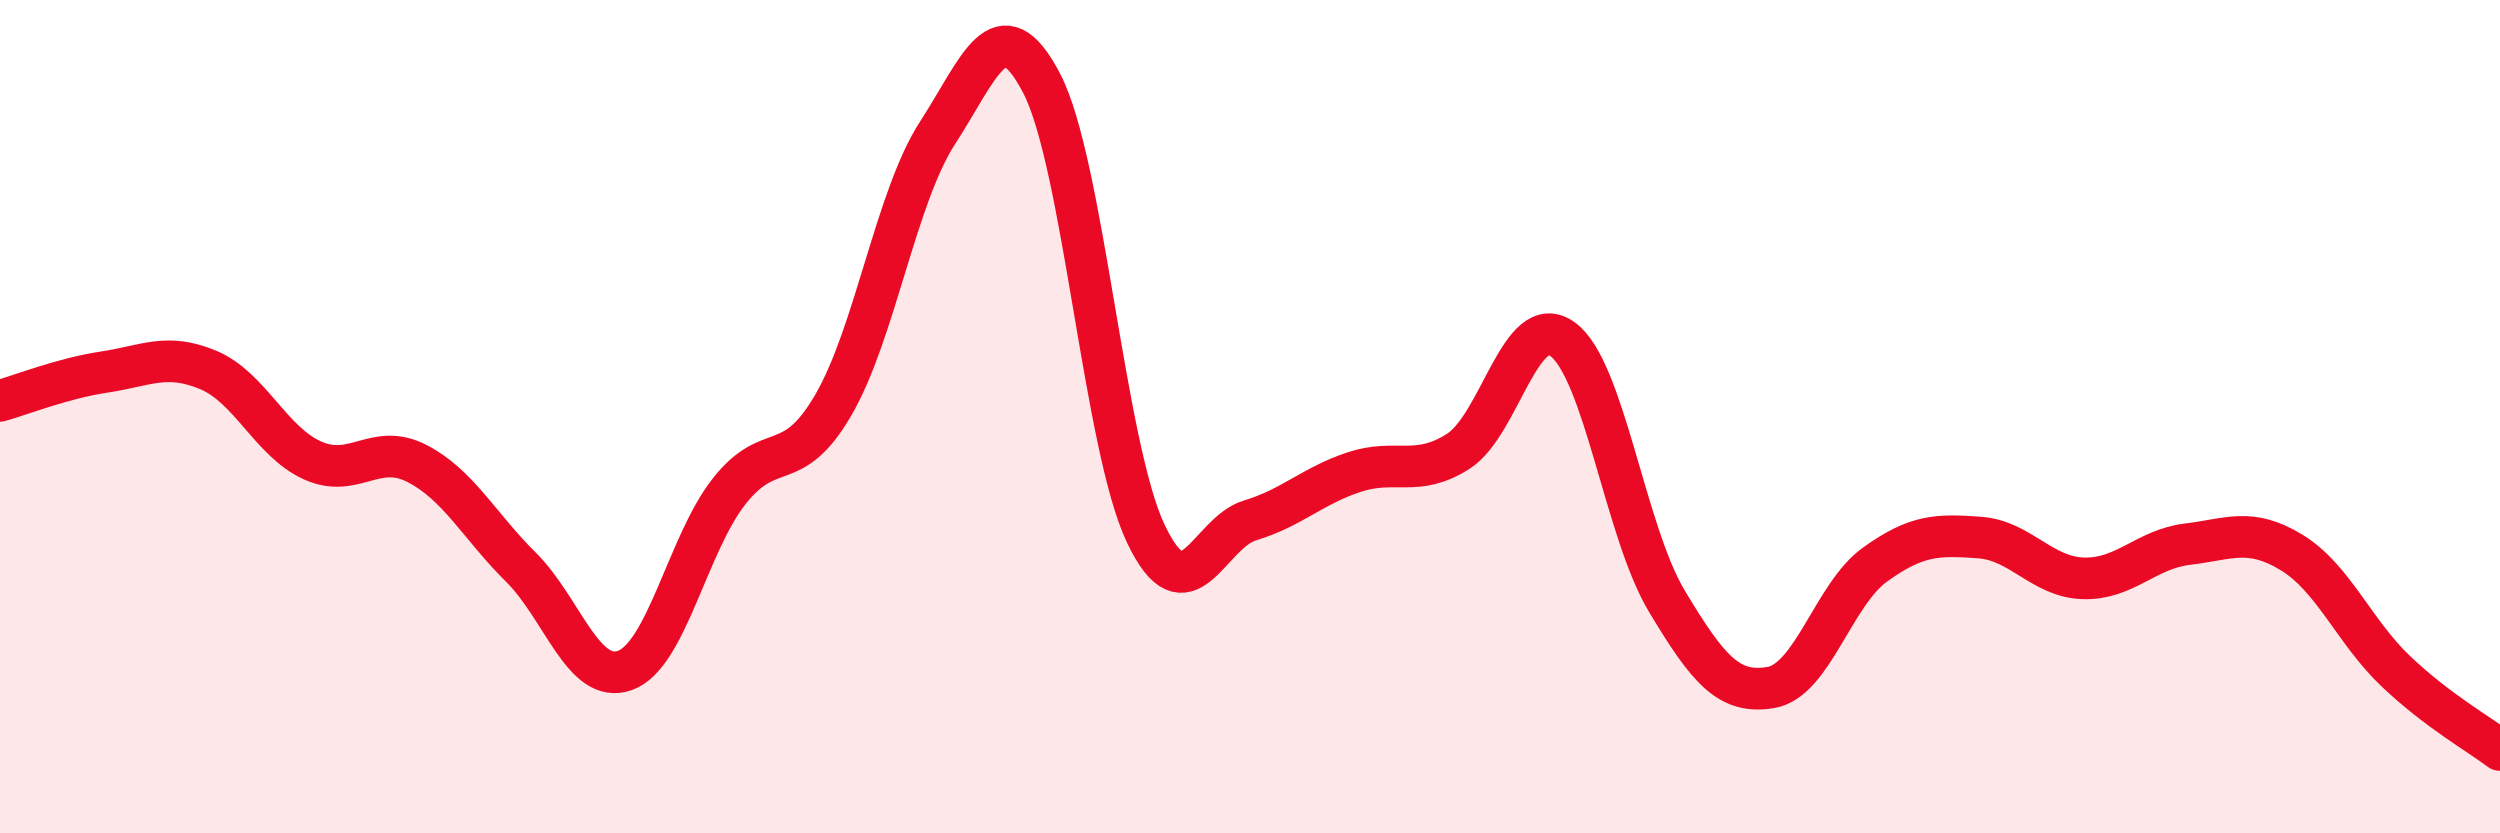 
    <svg width="60" height="20" viewBox="0 0 60 20" xmlns="http://www.w3.org/2000/svg">
      <path
        d="M 0,9.62 C 0.5,9.48 1.5,9.08 2.5,8.93 C 3.5,8.78 4,8.46 5,8.88 C 6,9.3 6.5,10.6 7.5,11.05 C 8.5,11.5 9,10.61 10,11.12 C 11,11.63 11.5,12.62 12.5,13.61 C 13.5,14.6 14,16.45 15,16.09 C 16,15.73 16.5,13.06 17.5,11.79 C 18.5,10.52 19,11.44 20,9.72 C 21,8 21.5,4.73 22.5,3.19 C 23.5,1.65 24,0.08 25,2 C 26,3.92 26.5,10.71 27.5,12.81 C 28.5,14.91 29,12.79 30,12.49 C 31,12.19 31.5,11.66 32.5,11.33 C 33.5,11 34,11.47 35,10.83 C 36,10.19 36.5,7.42 37.5,8.14 C 38.5,8.86 39,12.75 40,14.42 C 41,16.09 41.5,16.67 42.5,16.5 C 43.5,16.33 44,14.27 45,13.55 C 46,12.83 46.5,12.83 47.5,12.9 C 48.5,12.97 49,13.85 50,13.88 C 51,13.91 51.5,13.18 52.5,13.06 C 53.5,12.94 54,12.65 55,13.26 C 56,13.87 56.5,15.16 57.5,16.11 C 58.5,17.06 59.5,17.62 60,18L60 20L0 20Z"
        fill="#EB0A25"
        opacity="0.1"
        stroke-linecap="round"
        stroke-linejoin="round"
      />
      <path
        d="M 0,9.62 C 0.5,9.48 1.5,9.08 2.5,8.93 C 3.5,8.78 4,8.46 5,8.88 C 6,9.3 6.5,10.6 7.5,11.05 C 8.5,11.5 9,10.61 10,11.12 C 11,11.63 11.5,12.62 12.5,13.61 C 13.5,14.6 14,16.45 15,16.09 C 16,15.73 16.5,13.06 17.5,11.79 C 18.5,10.52 19,11.44 20,9.72 C 21,8 21.5,4.73 22.5,3.19 C 23.5,1.65 24,0.08 25,2 C 26,3.92 26.5,10.71 27.5,12.81 C 28.5,14.91 29,12.79 30,12.49 C 31,12.19 31.5,11.66 32.5,11.33 C 33.5,11 34,11.47 35,10.83 C 36,10.19 36.5,7.42 37.5,8.14 C 38.5,8.86 39,12.75 40,14.42 C 41,16.09 41.5,16.67 42.5,16.5 C 43.5,16.33 44,14.27 45,13.55 C 46,12.83 46.5,12.83 47.5,12.9 C 48.5,12.97 49,13.85 50,13.88 C 51,13.91 51.5,13.18 52.5,13.06 C 53.5,12.94 54,12.65 55,13.26 C 56,13.87 56.5,15.16 57.5,16.11 C 58.5,17.06 59.5,17.62 60,18"
        stroke="#EB0A25"
        stroke-width="1"
        fill="none"
        stroke-linecap="round"
        stroke-linejoin="round"
      />
    </svg>
  
